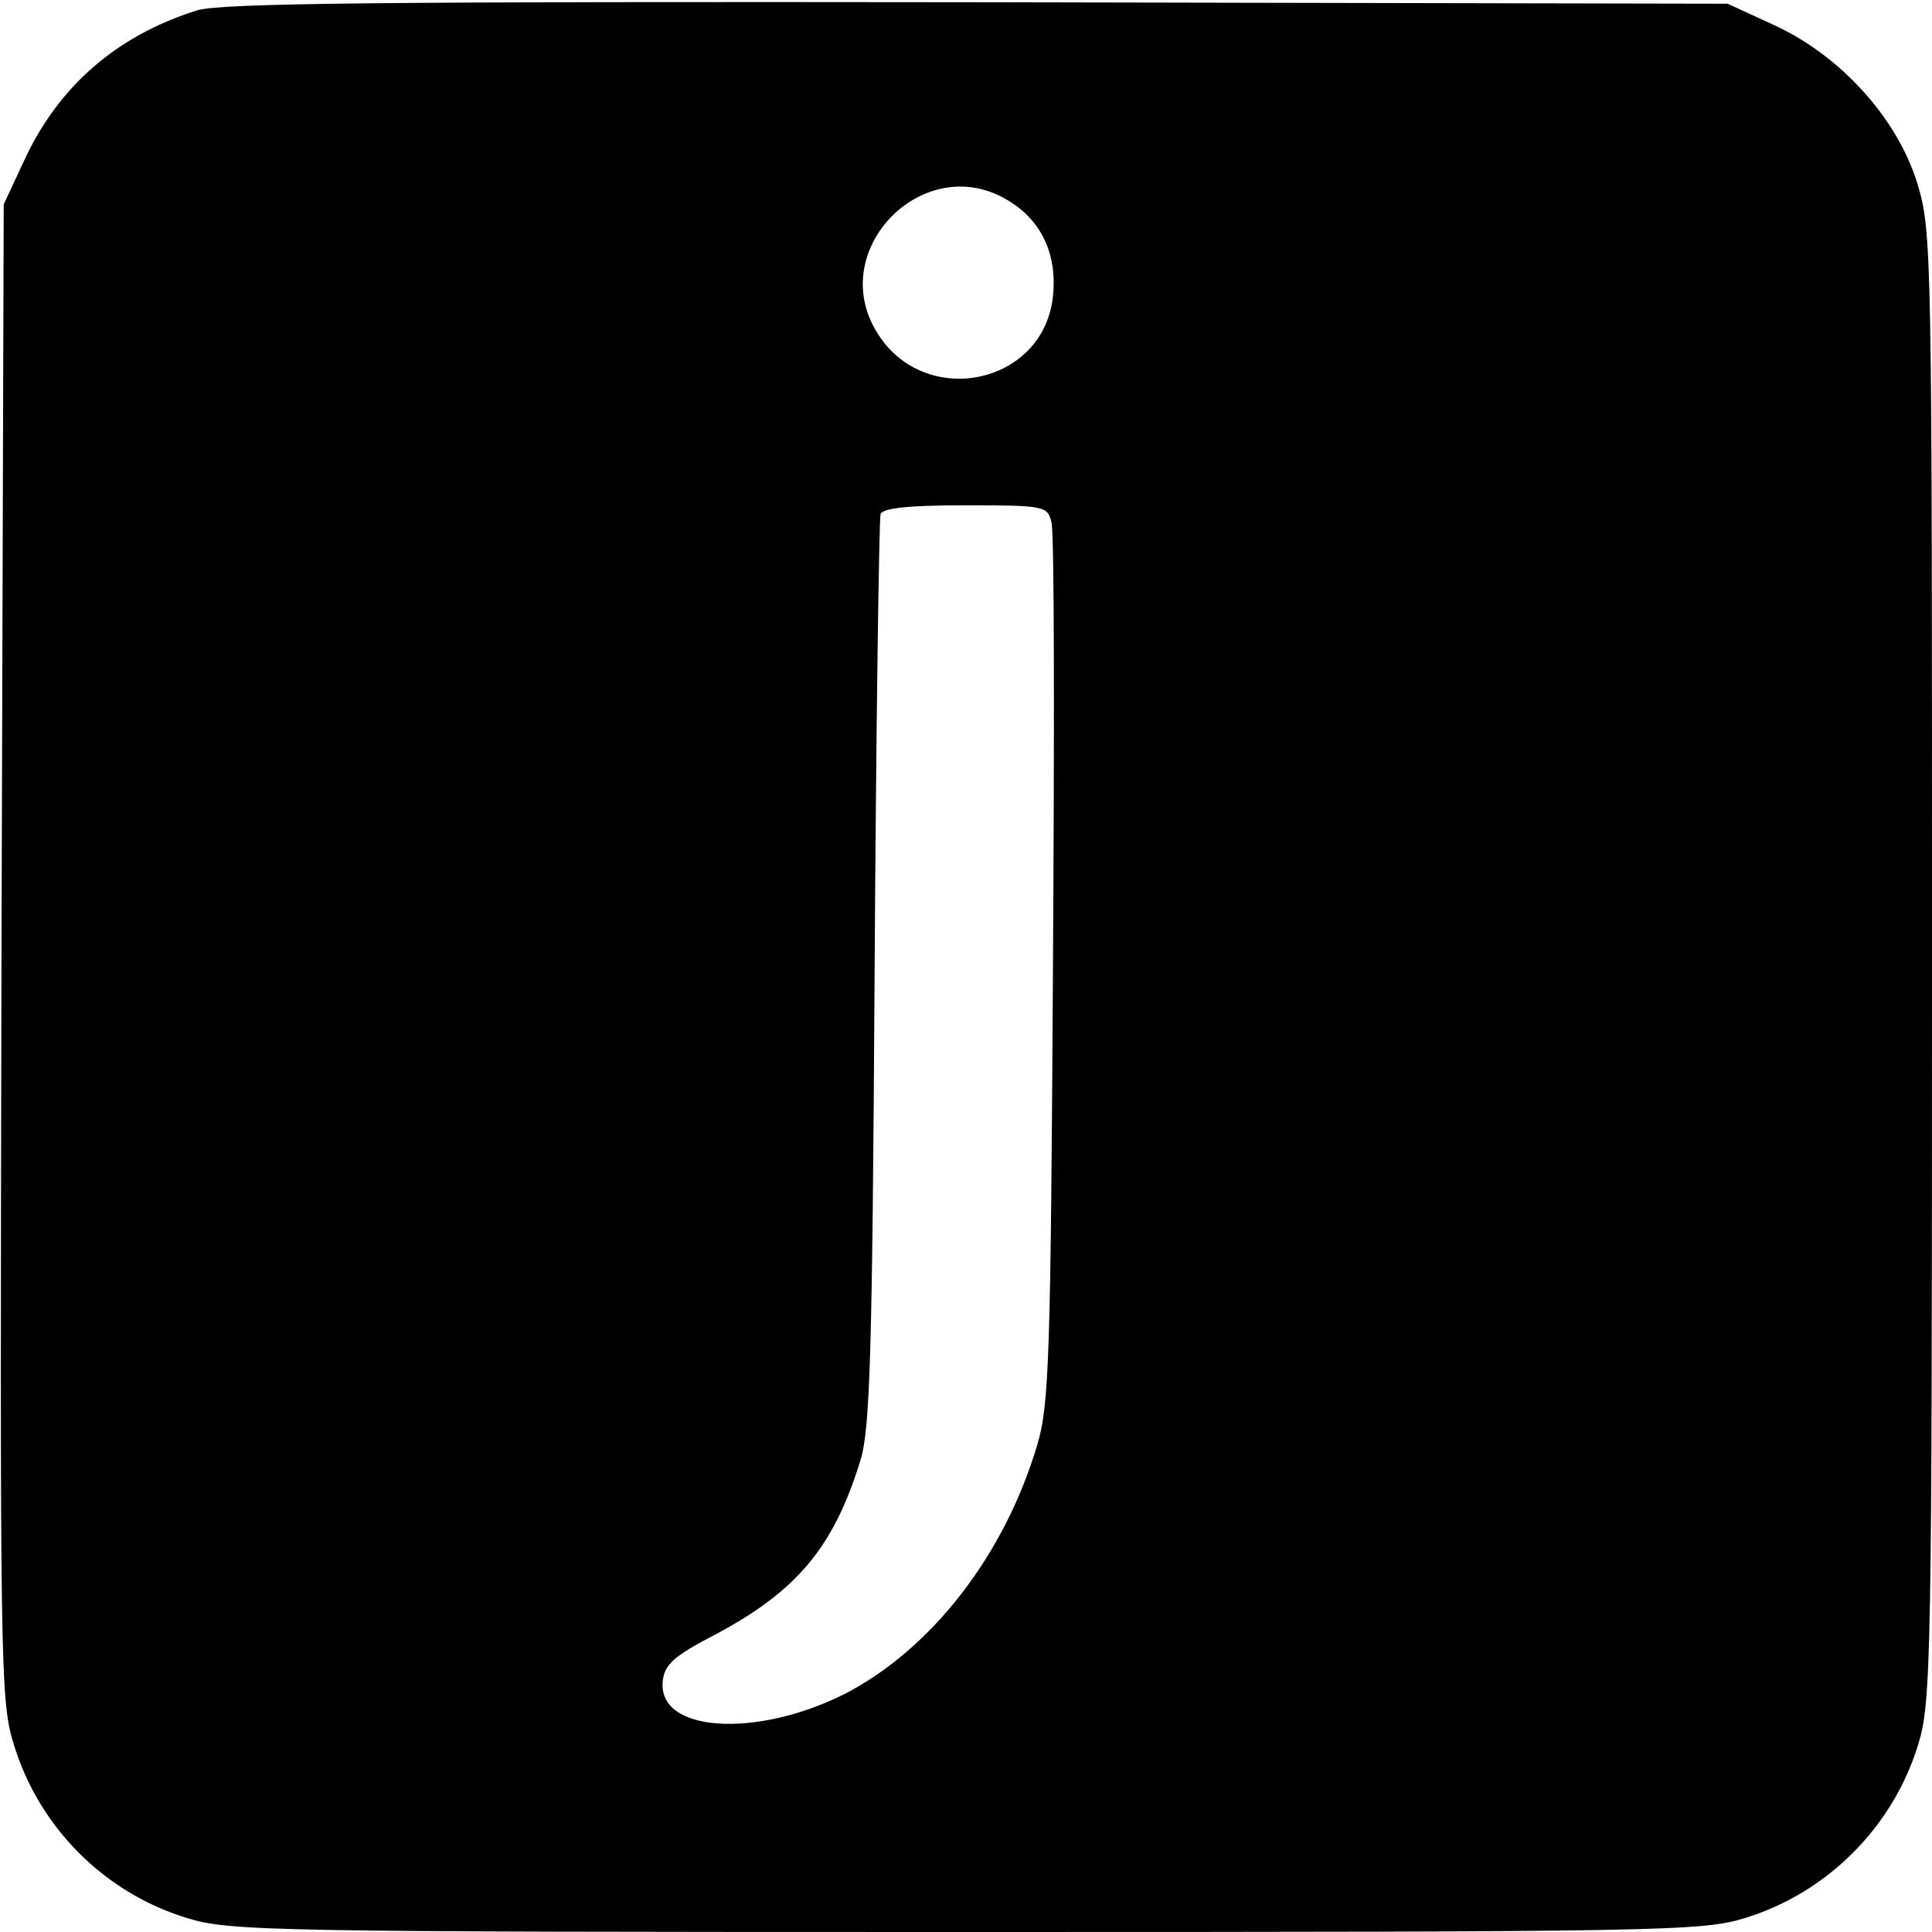 <?xml version="1.0" standalone="no"?>
<!DOCTYPE svg PUBLIC "-//W3C//DTD SVG 20010904//EN"
 "http://www.w3.org/TR/2001/REC-SVG-20010904/DTD/svg10.dtd">
<svg version="1.0" xmlns="http://www.w3.org/2000/svg"
 width="260pt" height="260pt" viewBox="0 0 260 260"
 preserveAspectRatio="xMidYMid meet">
<g transform="translate(0,260) scale(0.1,-0.1)"
fill="#000000" stroke="none">
<path d="M265 2586 c-108 -34 -186 -102 -232 -201 l-28 -60 -3 -1006 c-2 -968
-2 -1008 17 -1068 34 -110 121 -198 232 -232 58 -18 106 -19 1049 -19 943 0
991 1 1049 19 110 34 198 122 232 232 18 58 19 106 19 1049 0 965 0 989 -20
1054 -27 87 -103 171 -192 212 l-63 29 -1010 2 c-797 1 -1018 -1 -1050 -11z
m1092 -256 c45 -27 66 -73 60 -129 -13 -120 -174 -152 -237 -48 -69 112 65
246 177 177z m58 -433 c4 -13 4 -284 2 -603 -3 -516 -5 -585 -21 -638 -44
-149 -143 -276 -260 -336 -120 -60 -252 -51 -244 18 2 22 16 34 70 62 111 59
160 118 196 235 13 42 16 147 19 655 2 333 6 611 8 618 3 8 35 12 114 12 107
0 111 -1 116 -23z"/>
</g>
</svg>
